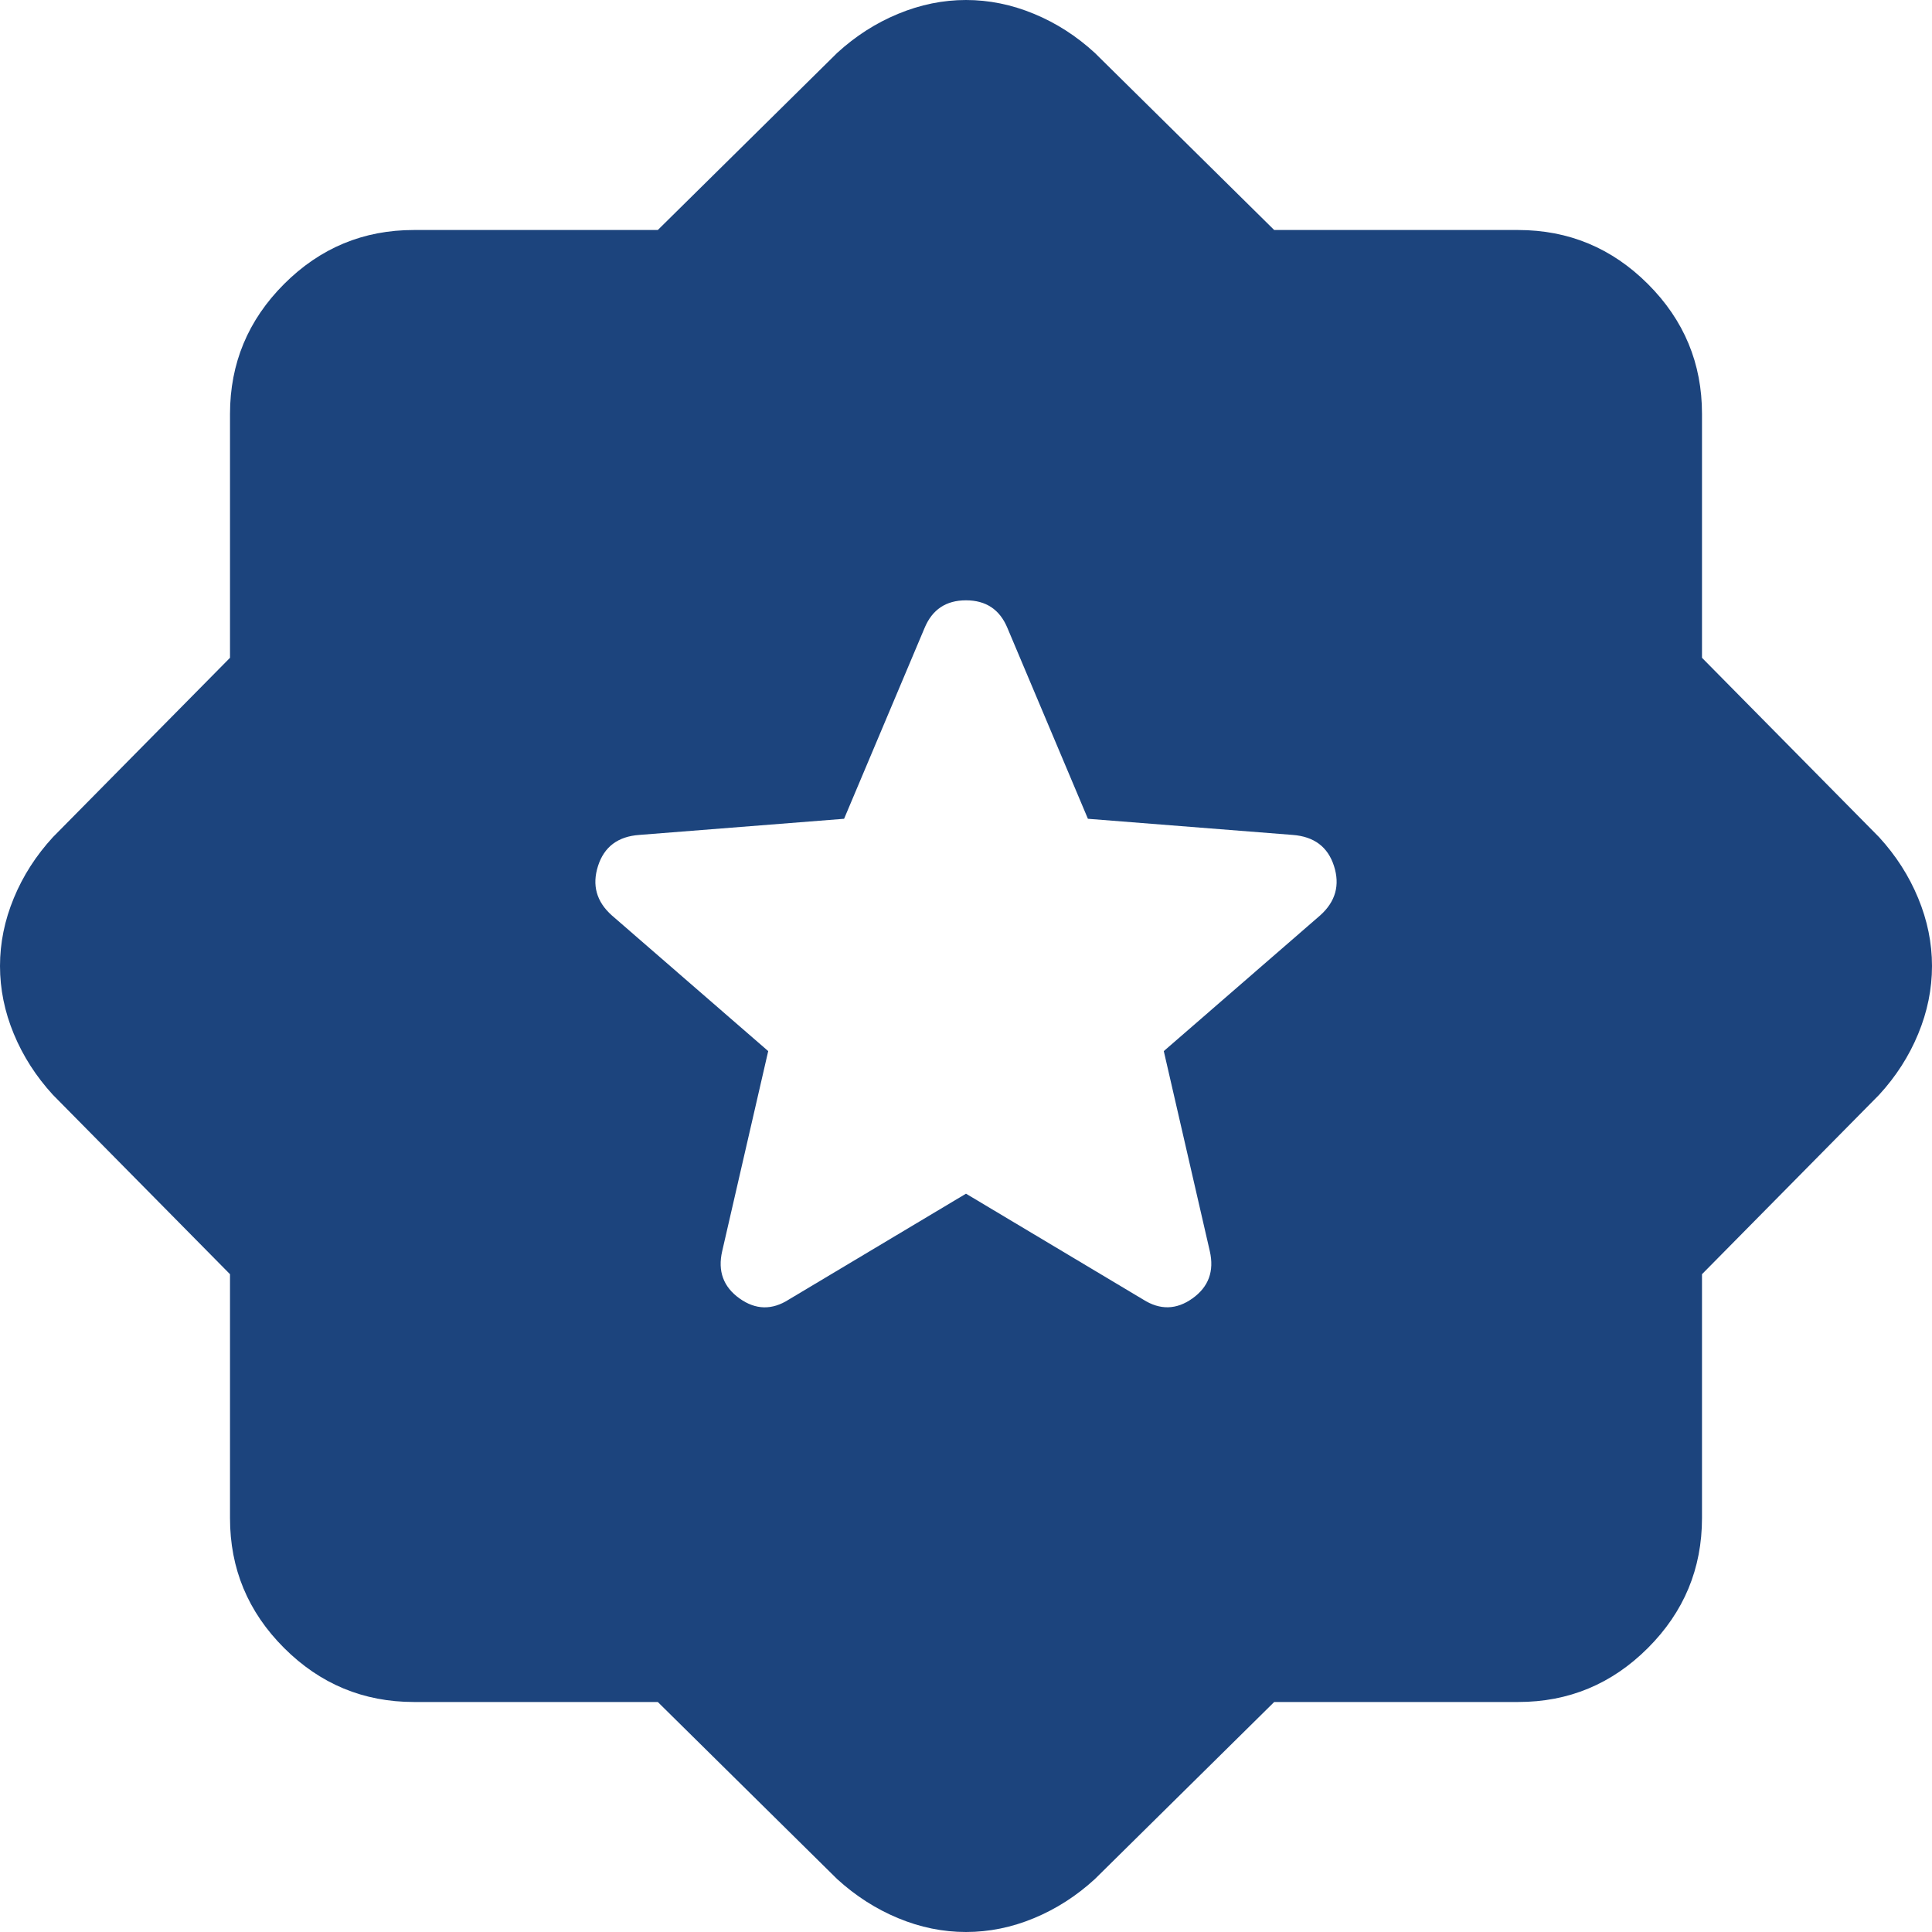 <svg width="40" height="40" viewBox="0 0 40 40" fill="none" xmlns="http://www.w3.org/2000/svg">
<path d="M20 24.714L23.667 26.905C24.016 27.127 24.357 27.119 24.689 26.882C25.022 26.644 25.142 26.319 25.048 25.905L24.095 21.762L27.333 18.952C27.651 18.667 27.746 18.326 27.619 17.93C27.492 17.533 27.206 17.319 26.762 17.286L22.524 16.952L20.857 13C20.698 12.619 20.413 12.429 20 12.429C19.587 12.429 19.302 12.619 19.143 13L17.476 16.952L13.238 17.286C12.794 17.317 12.508 17.532 12.381 17.93C12.254 18.327 12.349 18.668 12.667 18.952L15.905 21.762L14.952 25.905C14.857 26.317 14.976 26.643 15.31 26.882C15.644 27.121 15.985 27.128 16.333 26.905L20 24.714ZM13.619 35.238H8.571C7.524 35.238 6.627 34.865 5.88 34.118C5.133 33.371 4.761 32.475 4.762 31.429V26.381L1.095 22.667C0.746 22.286 0.476 21.865 0.286 21.406C0.095 20.946 0 20.477 0 20C0 19.524 0.095 19.055 0.286 18.594C0.476 18.133 0.746 17.713 1.095 17.333L4.762 13.619V8.571C4.762 7.524 5.135 6.627 5.882 5.88C6.629 5.133 7.525 4.761 8.571 4.762H13.619L17.333 1.095C17.714 0.746 18.135 0.476 18.596 0.286C19.057 0.095 19.525 0 20 0C20.476 0 20.945 0.095 21.406 0.286C21.867 0.476 22.287 0.746 22.667 1.095L26.381 4.762H31.429C32.476 4.762 33.373 5.135 34.12 5.882C34.867 6.629 35.239 7.525 35.238 8.571V13.619L38.905 17.333C39.254 17.714 39.524 18.135 39.714 18.596C39.905 19.057 40 19.525 40 20C40 20.476 39.905 20.945 39.714 21.406C39.524 21.867 39.254 22.287 38.905 22.667L35.238 26.381V31.429C35.238 32.476 34.865 33.373 34.118 34.12C33.371 34.867 32.475 35.239 31.429 35.238H26.381L22.667 38.905C22.286 39.254 21.865 39.524 21.406 39.714C20.946 39.905 20.477 40 20 40C19.524 40 19.056 39.905 18.596 39.714C18.137 39.524 17.716 39.254 17.333 38.905L13.619 35.238Z" fill="#1C447D"/>
</svg>

